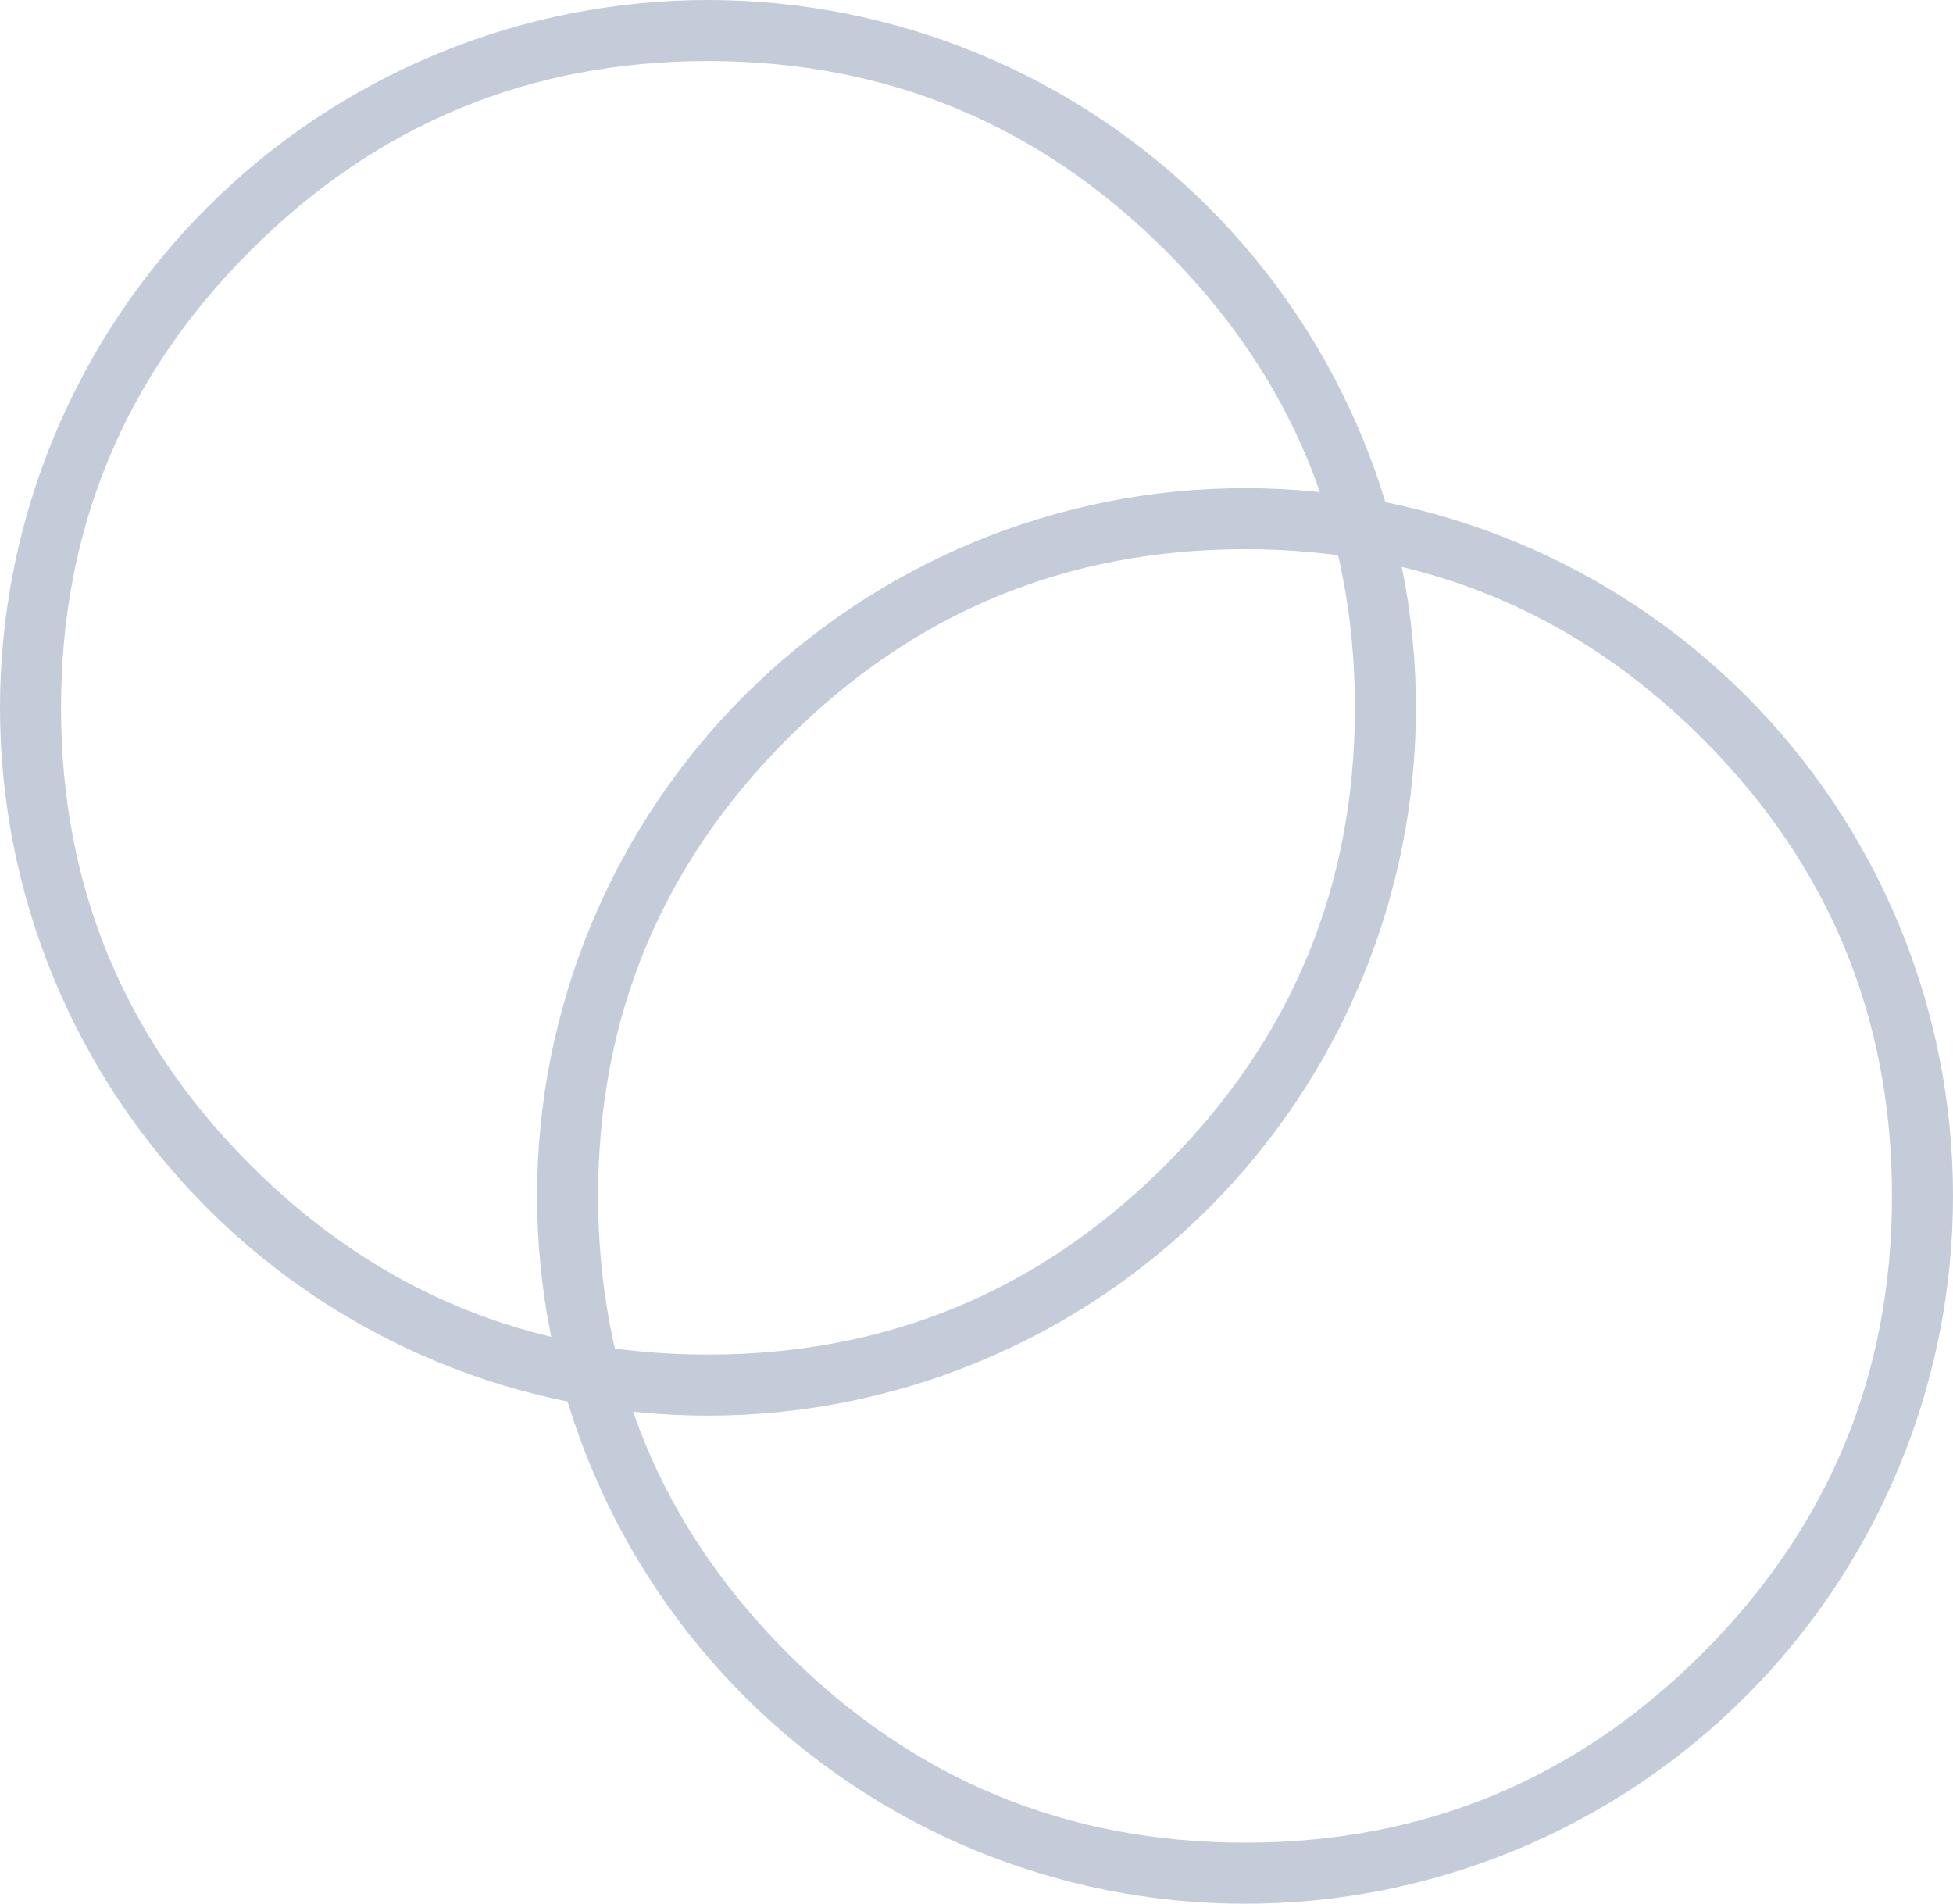 <svg xmlns="http://www.w3.org/2000/svg" xmlns:xlink="http://www.w3.org/1999/xlink" fill="none" version="1.1" width="32" height="31.189" viewBox="0 0 32 31.189"><g><g><path d="M11.6,23.192Q11.885,23.192,12.169,23.178Q12.454,23.164,12.737,23.136Q13.02,23.108,13.302,23.066Q13.584,23.025,13.863,22.969Q14.142,22.913,14.419,22.844Q14.695,22.775,14.967,22.693Q15.24,22.61,15.508,22.514Q15.776,22.418,16.039,22.309Q16.302,22.2,16.56,22.078Q16.817,21.957,17.068,21.823Q17.319,21.688,17.564,21.542Q17.808,21.396,18.045,21.238Q18.281,21.079,18.51,20.91Q18.739,20.74,18.959,20.56Q19.179,20.379,19.39,20.188Q19.601,19.997,19.803,19.795Q20.004,19.594,20.195,19.383Q20.386,19.172,20.567,18.952Q20.748,18.732,20.917,18.504Q21.087,18.275,21.245,18.038Q21.403,17.802,21.55,17.557Q21.696,17.313,21.83,17.062Q21.965,16.811,22.086,16.554Q22.208,16.296,22.317,16.033Q22.426,15.77,22.522,15.502Q22.618,15.234,22.701,14.962Q22.783,14.69,22.852,14.413Q22.922,14.137,22.977,13.858Q23.033,13.579,23.075,13.297Q23.116,13.016,23.144,12.733Q23.172,12.449,23.186,12.165Q23.2,11.881,23.2,11.596Q23.2,11.311,23.186,11.027Q23.172,10.743,23.144,10.459Q23.116,10.176,23.075,9.894Q23.033,9.613,22.977,9.334Q22.922,9.054,22.852,8.778Q22.783,8.502,22.701,8.23Q22.618,7.957,22.522,7.689Q22.426,7.421,22.317,7.158Q22.208,6.895,22.086,6.638Q21.965,6.381,21.83,6.13Q21.696,5.879,21.55,5.634Q21.403,5.39,21.245,5.154Q21.087,4.917,20.917,4.688Q20.748,4.46,20.567,4.24Q20.386,4.019,20.195,3.809Q20.004,3.598,19.803,3.396Q19.601,3.195,19.39,3.004Q19.179,2.813,18.959,2.632Q18.739,2.452,18.51,2.282Q18.281,2.112,18.045,1.954Q17.808,1.796,17.564,1.65Q17.319,1.503,17.068,1.369Q16.817,1.235,16.56,1.113Q16.302,0.992,16.039,0.883Q15.776,0.774,15.508,0.678Q15.24,0.582,14.967,0.499Q14.695,0.417,14.419,0.348Q14.142,0.278,13.863,0.223Q13.584,0.167,13.302,0.126Q13.02,0.084,12.737,0.056Q12.454,0.028,12.169,0.014Q11.885,0,11.6,0Q11.315,0,11.031,0.014Q10.746,0.028,10.463,0.056Q10.18,0.084,9.898,0.126Q9.616,0.167,9.337,0.223Q9.058,0.278,8.781,0.348Q8.505,0.417,8.233,0.499Q7.96,0.582,7.692,0.678Q7.424,0.774,7.161,0.883Q6.898,0.992,6.64,1.113Q6.383,1.235,6.132,1.369Q5.881,1.503,5.636,1.65Q5.392,1.796,5.155,1.954Q4.919,2.112,4.69,2.282Q4.461,2.452,4.241,2.632Q4.021,2.813,3.81,3.004Q3.599,3.195,3.398,3.396Q3.196,3.598,3.005,3.809Q2.814,4.019,2.633,4.24Q2.452,4.46,2.283,4.688Q2.113,4.917,1.955,5.154Q1.797,5.39,1.65,5.634Q1.504,5.879,1.37,6.13Q1.235,6.381,1.114,6.638Q0.992,6.895,0.883,7.158Q0.774,7.421,0.678,7.689Q0.582,7.957,0.499,8.23Q0.417,8.502,0.348,8.778Q0.278,9.054,0.223,9.334Q0.167,9.613,0.126,9.894Q0.084,10.176,0.056,10.459Q0.028,10.743,0.014,11.027Q0,11.311,0,11.596Q0,11.881,0.014,12.165Q0.028,12.449,0.056,12.733Q0.084,13.016,0.126,13.297Q0.167,13.579,0.223,13.858Q0.278,14.137,0.348,14.413Q0.417,14.69,0.499,14.962Q0.582,15.234,0.678,15.502Q0.774,15.77,0.883,16.033Q0.992,16.296,1.114,16.554Q1.235,16.811,1.37,17.062Q1.504,17.313,1.65,17.557Q1.797,17.802,1.955,18.038Q2.113,18.275,2.283,18.504Q2.452,18.732,2.633,18.952Q2.814,19.172,3.005,19.383Q3.196,19.594,3.398,19.795Q3.599,19.997,3.81,20.188Q4.021,20.379,4.241,20.56Q4.461,20.74,4.69,20.91Q4.919,21.079,5.155,21.238Q5.392,21.396,5.636,21.542Q5.881,21.688,6.132,21.823Q6.383,21.957,6.64,22.078Q6.898,22.2,7.161,22.309Q7.424,22.418,7.692,22.514Q7.96,22.61,8.233,22.693Q8.505,22.775,8.781,22.844Q9.058,22.913,9.337,22.969Q9.616,23.025,9.898,23.066Q10.18,23.108,10.463,23.136Q10.746,23.164,11.031,23.178Q11.315,23.192,11.6,23.192ZM19.096,4.104Q22.2,7.207,22.2,11.596Q22.2,15.985,19.096,19.088Q15.991,22.192,11.6,22.192Q7.209,22.192,4.105,19.088Q1,15.985,1,11.596Q1,7.207,4.105,4.104Q7.209,1,11.6,1Q15.991,1,19.096,4.104Z" fill-rule="evenodd" fill="#C3CCD8" fill-opacity="1"/></g><g><path d="M20.4,31.189Q20.685,31.189,20.969,31.175Q21.254,31.161,21.537,31.134Q21.82,31.106,22.102,31.064Q22.384,31.022,22.663,30.967Q22.942,30.911,23.219,30.842Q23.495,30.773,23.767,30.69Q24.04,30.607,24.308,30.512Q24.576,30.416,24.839,30.307Q25.102,30.198,25.36,30.076Q25.617,29.954,25.868,29.82Q26.119,29.686,26.364,29.54Q26.608,29.393,26.845,29.235Q27.081,29.077,27.31,28.907Q27.539,28.738,27.759,28.557Q27.979,28.377,28.19,28.186Q28.401,27.994,28.602,27.793Q28.804,27.592,28.995,27.381Q29.186,27.17,29.367,26.95Q29.548,26.73,29.717,26.501Q29.887,26.273,30.045,26.036Q30.203,25.799,30.35,25.555Q30.496,25.311,30.63,25.06Q30.765,24.809,30.886,24.551Q31.008,24.294,31.117,24.031Q31.226,23.768,31.322,23.5Q31.418,23.232,31.501,22.96Q31.583,22.687,31.652,22.411Q31.722,22.135,31.777,21.856Q31.833,21.577,31.874,21.295Q31.916,21.013,31.944,20.73Q31.972,20.447,31.986,20.163Q32,19.878,32,19.594Q32,19.309,31.986,19.025Q31.972,18.74,31.944,18.457Q31.916,18.174,31.874,17.892Q31.833,17.61,31.777,17.331Q31.722,17.052,31.652,16.776Q31.583,16.5,31.501,16.227Q31.418,15.955,31.322,15.687Q31.226,15.419,31.117,15.156Q31.008,14.893,30.886,14.636Q30.765,14.378,30.63,14.127Q30.496,13.876,30.35,13.632Q30.203,13.388,30.045,13.151Q29.887,12.914,29.717,12.686Q29.548,12.457,29.367,12.237Q29.186,12.017,28.995,11.806Q28.804,11.595,28.602,11.394Q28.401,11.193,28.19,11.002Q27.979,10.81,27.759,10.63Q27.539,10.449,27.31,10.28Q27.081,10.11,26.845,9.952Q26.608,9.794,26.364,9.647Q26.119,9.501,25.868,9.367Q25.617,9.233,25.36,9.111Q25.102,8.989,24.839,8.88Q24.576,8.771,24.308,8.675Q24.04,8.58,23.767,8.497Q23.495,8.414,23.219,8.345Q22.942,8.276,22.663,8.22Q22.384,8.165,22.102,8.123Q21.82,8.081,21.537,8.053Q21.254,8.026,20.969,8.012Q20.685,7.998,20.4,7.998Q20.115,7.998,19.831,8.012Q19.546,8.026,19.263,8.053Q18.98,8.081,18.698,8.123Q18.416,8.165,18.137,8.22Q17.858,8.276,17.581,8.345Q17.305,8.414,17.033,8.497Q16.76,8.58,16.492,8.675Q16.224,8.771,15.961,8.88Q15.698,8.989,15.44,9.111Q15.183,9.233,14.932,9.367Q14.681,9.501,14.436,9.647Q14.192,9.794,13.955,9.952Q13.719,10.11,13.49,10.28Q13.261,10.449,13.041,10.63Q12.821,10.81,12.61,11.002Q12.399,11.193,12.197,11.394Q11.996,11.595,11.805,11.806Q11.614,12.017,11.433,12.237Q11.252,12.457,11.083,12.686Q10.913,12.914,10.755,13.151Q10.597,13.388,10.45,13.632Q10.304,13.876,10.17,14.127Q10.035,14.378,9.914,14.636Q9.792,14.893,9.683,15.156Q9.574,15.419,9.478,15.687Q9.382,15.955,9.299,16.227Q9.217,16.5,9.148,16.776Q9.078,17.052,9.023,17.331Q8.967,17.61,8.925,17.892Q8.884,18.174,8.856,18.457Q8.828,18.74,8.814,19.025Q8.8,19.309,8.8,19.594Q8.8,19.878,8.814,20.163Q8.828,20.447,8.856,20.73Q8.884,21.013,8.925,21.295Q8.967,21.577,9.023,21.856Q9.078,22.135,9.148,22.411Q9.217,22.687,9.299,22.96Q9.382,23.232,9.478,23.5Q9.574,23.768,9.683,24.031Q9.792,24.294,9.914,24.551Q10.035,24.809,10.17,25.06Q10.304,25.311,10.45,25.555Q10.597,25.799,10.755,26.036Q10.913,26.273,11.083,26.501Q11.252,26.73,11.433,26.95Q11.614,27.17,11.805,27.381Q11.996,27.592,12.197,27.793Q12.399,27.994,12.61,28.186Q12.821,28.377,13.041,28.557Q13.261,28.738,13.49,28.907Q13.719,29.077,13.955,29.235Q14.192,29.393,14.436,29.54Q14.681,29.686,14.932,29.82Q15.183,29.954,15.44,30.076Q15.698,30.198,15.961,30.307Q16.224,30.416,16.492,30.512Q16.76,30.607,17.033,30.69Q17.305,30.773,17.581,30.842Q17.858,30.911,18.137,30.967Q18.416,31.022,18.698,31.064Q18.98,31.106,19.263,31.134Q19.546,31.161,19.831,31.175Q20.115,31.189,20.4,31.189ZM27.895,12.101Q31,15.205,31,19.594Q31,23.982,27.895,27.086Q24.791,30.189,20.4,30.189Q16.009,30.189,12.904,27.086Q9.8,23.982,9.8,19.594Q9.8,15.205,12.904,12.101Q16.009,8.998,20.4,8.998Q24.791,8.998,27.895,12.101Z" fill-rule="evenodd" fill="#C3CCD8" fill-opacity="1"/></g></g></svg>
